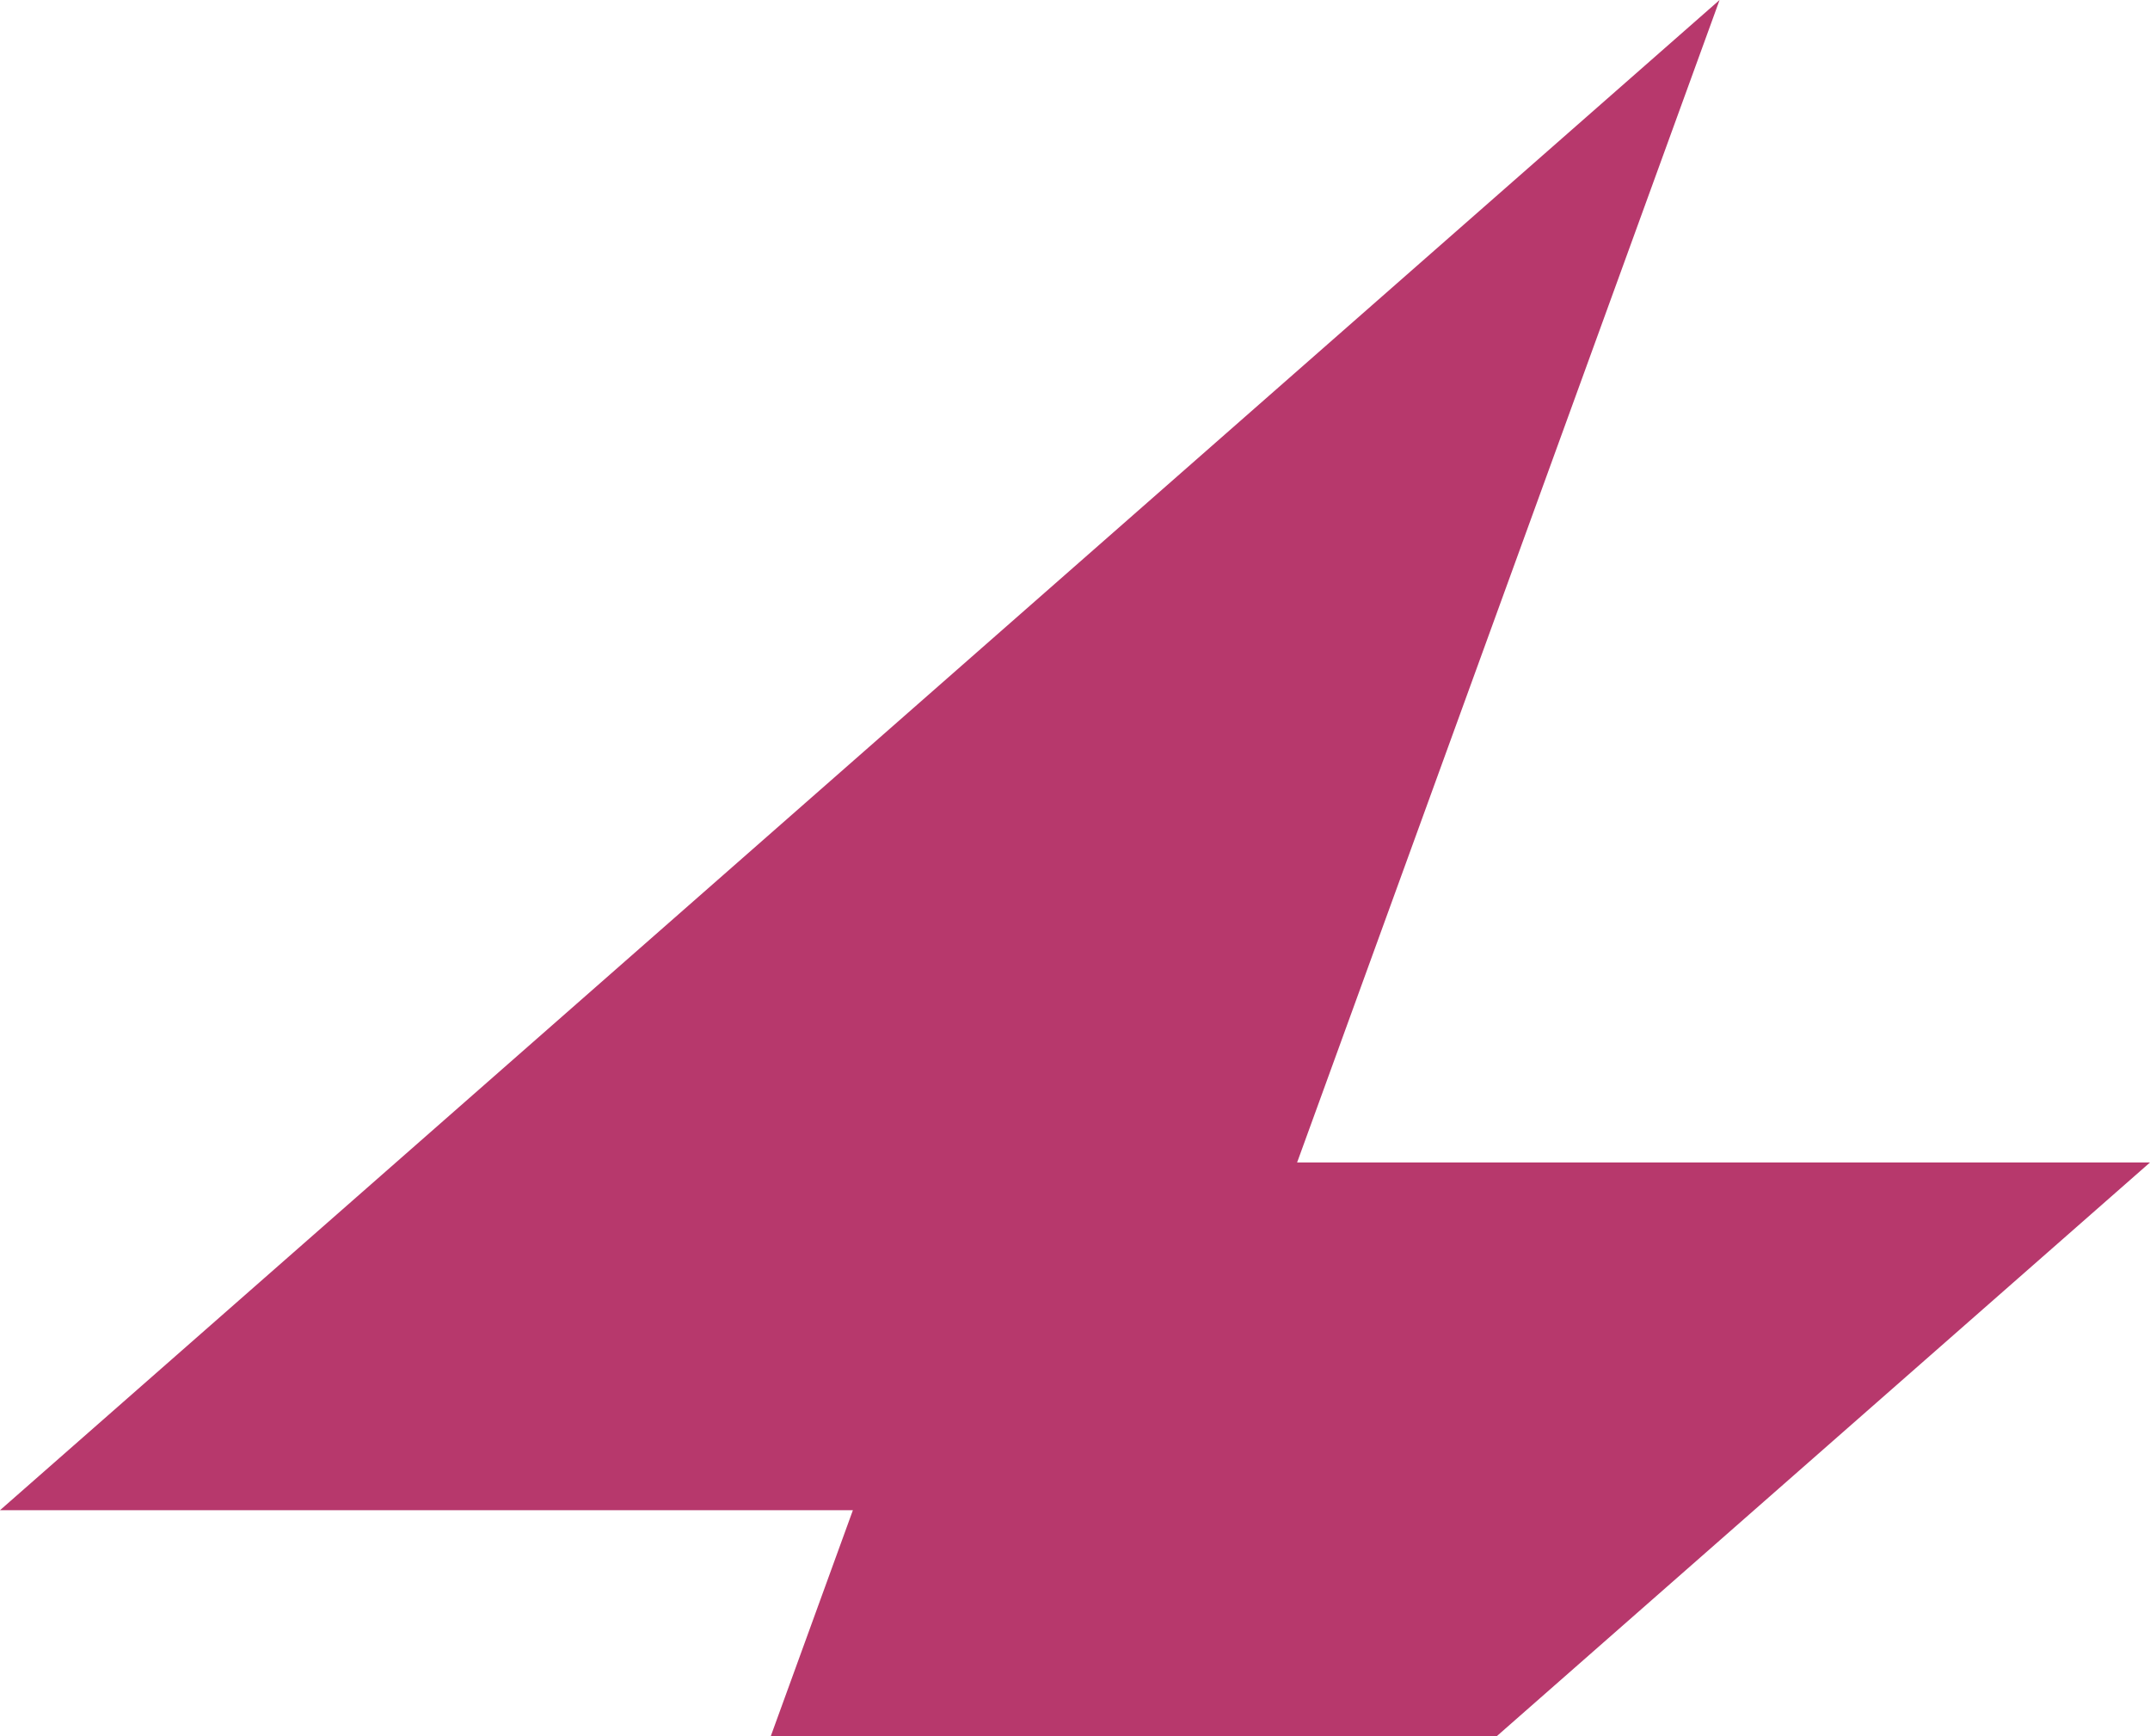 <svg width="489" height="395" viewBox="0 0 489 395" fill="none" xmlns="http://www.w3.org/2000/svg">
<path d="M489 264.449H295.016L391.104 0L0 343.551H193.984L97.896 608L489 264.449Z" fill="#B7386C"/>
</svg>
